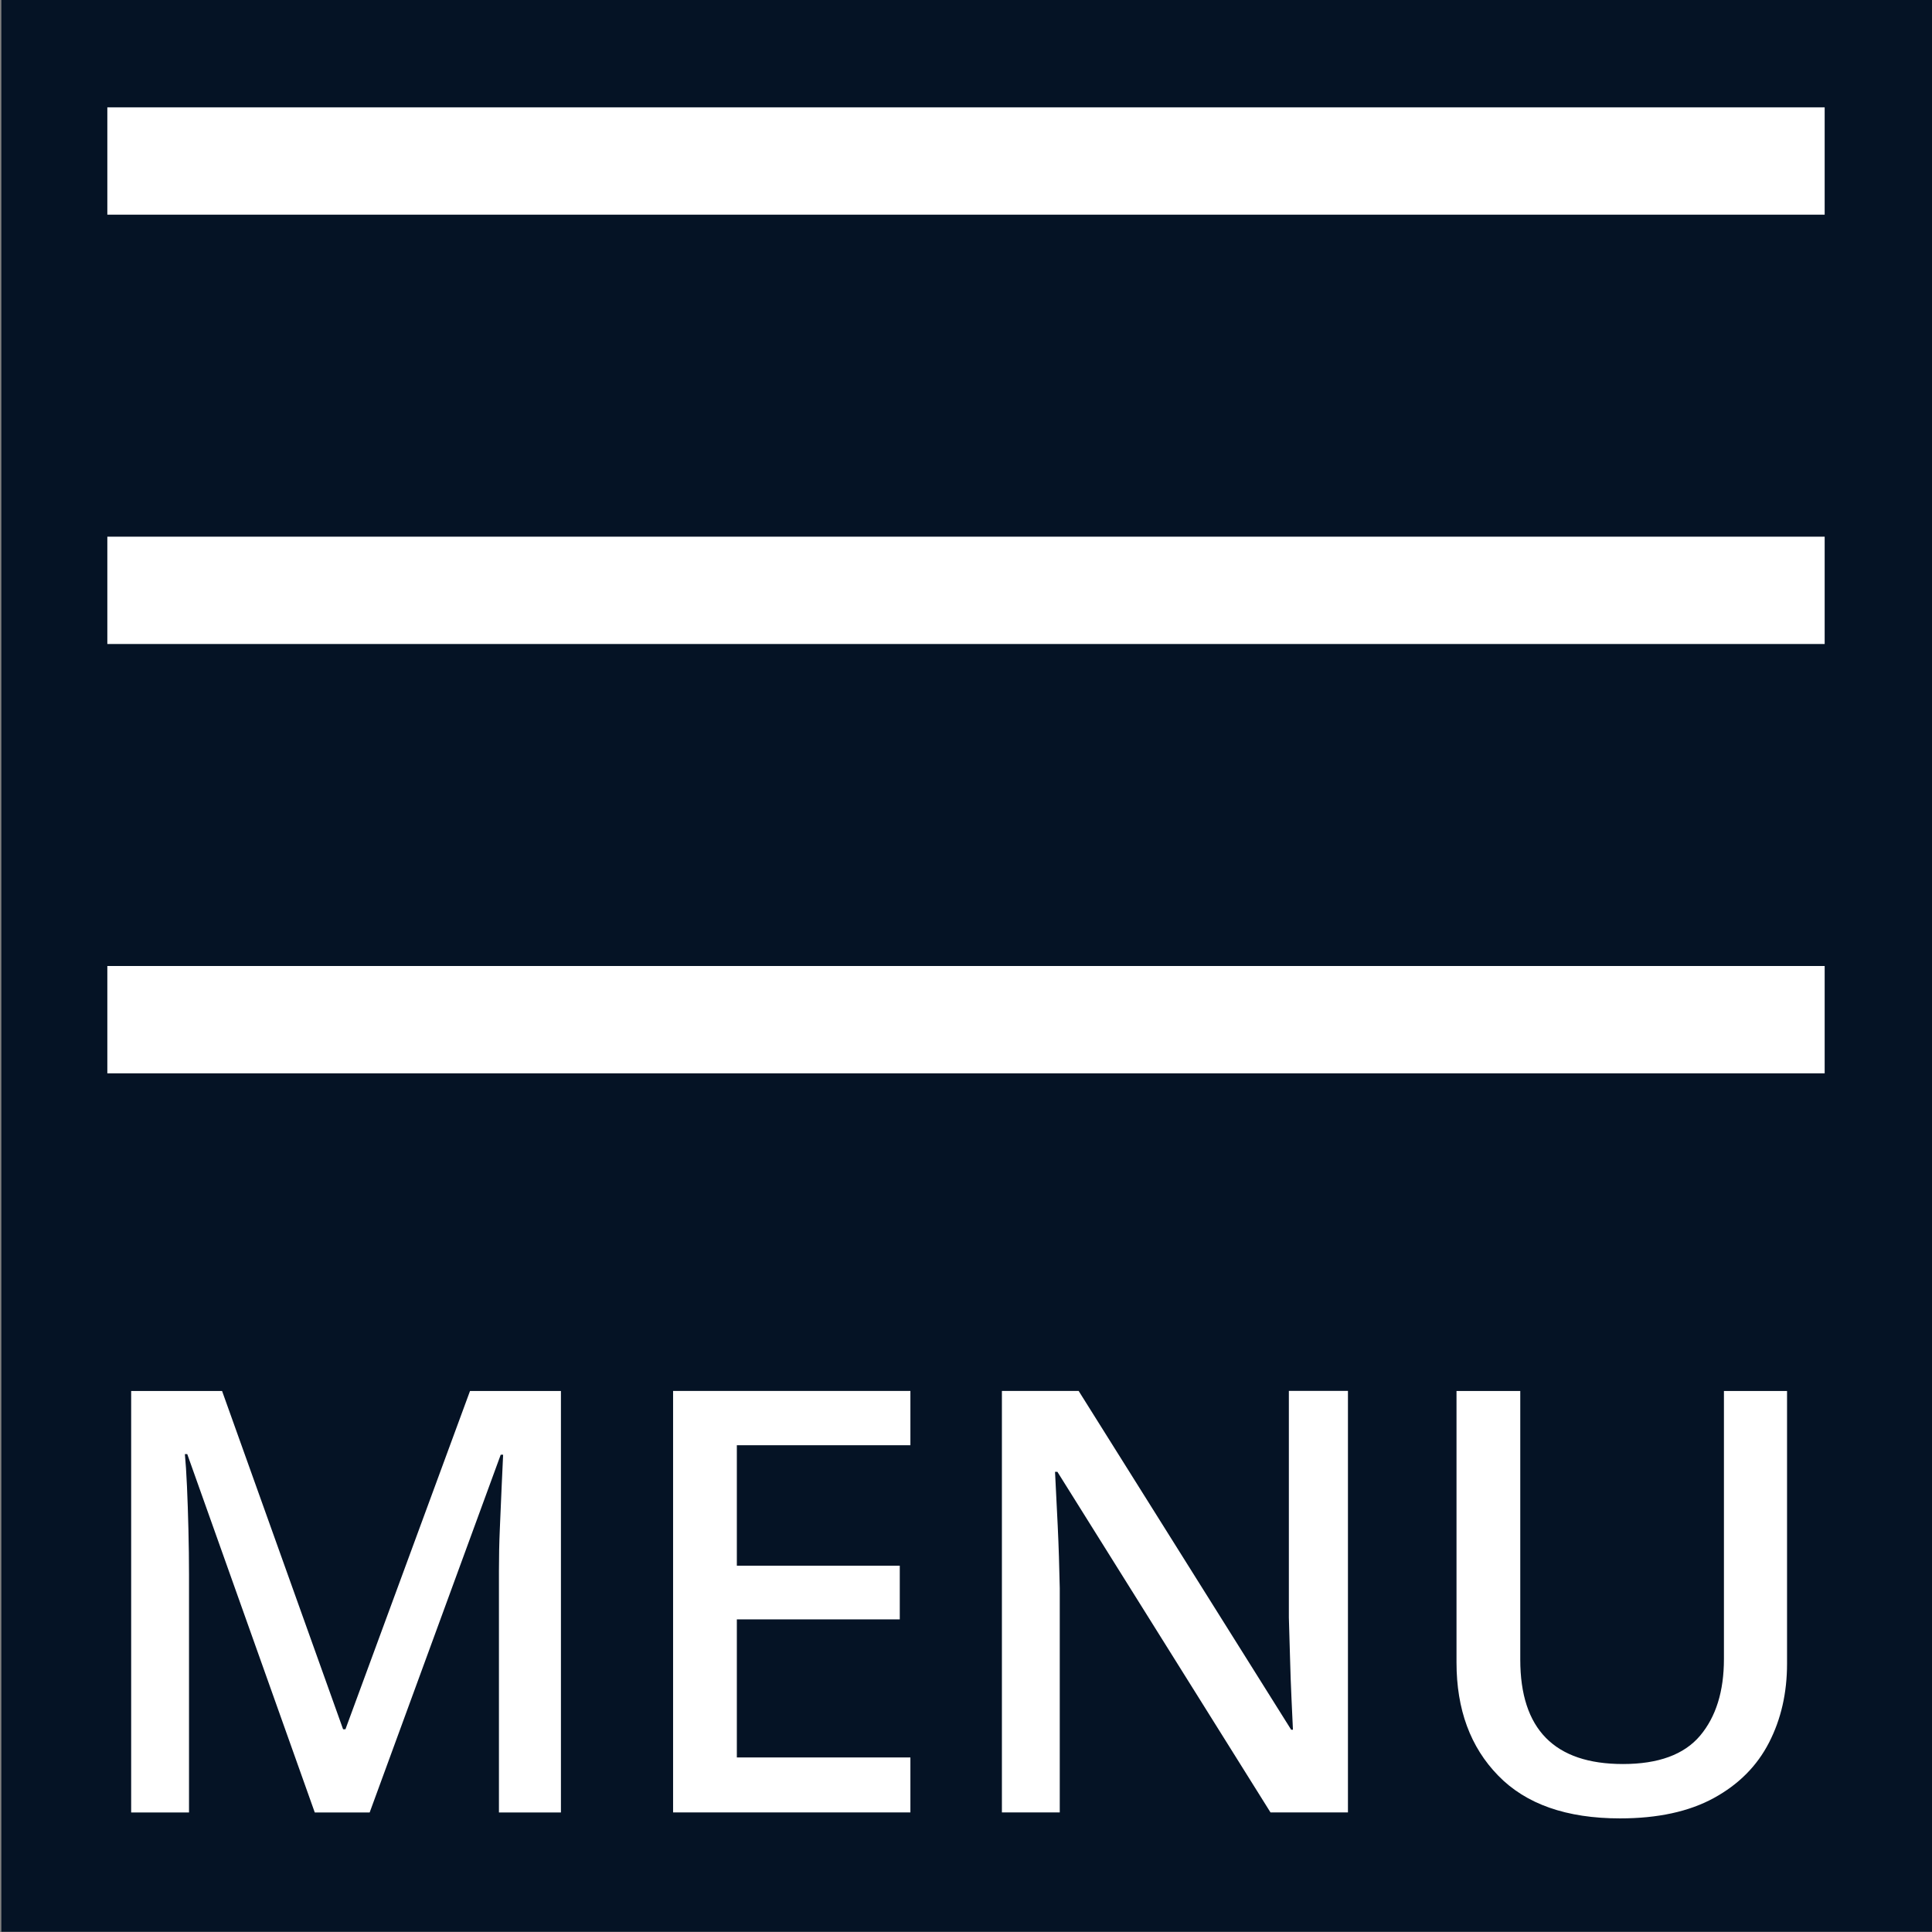 <?xml version="1.0" encoding="utf-8"?>
<!-- Generator: Adobe Illustrator 23.1.1, SVG Export Plug-In . SVG Version: 6.00 Build 0)  -->
<svg version="1.1" id="レイヤー_1" xmlns="http://www.w3.org/2000/svg" xmlns:xlink="http://www.w3.org/1999/xlink" x="0px"
	 y="0px" width="36px" height="36px" viewBox="0 0 36 36" style="enable-background:new 0 0 36 36;" xml:space="preserve">
<rect x="0" y="0" width="36" height="36" fill="#808080" stroke="none"/>
<style type="text/css">
	.st0{fill:#051325;}
	.st1{fill:none;stroke:#FFFFFF;stroke-width:2;}
	.st2{enable-background:new    ;}
	.st3{fill:#FFFFFF;}
</style>
<rect x="0.025" y="-0.005" class="st0" width="36" height="36"/>
<path id="シェイプ_11_のコピー_3" class="st1" d="M2,3h32"/>
<path id="シェイプ_11_のコピー_8" class="st1" d="M2,11h32"/>
<path id="シェイプ_11_のコピー_8-2" class="st1" d="M2,19h32"/>
<g class="st2">
	<path class="st3" d="M5.865,33.772l-2.376-6.677H3.445c0.015,0.153,0.028,0.354,0.039,0.6c0.011,0.245,0.02,0.513,0.027,0.803
		s0.011,0.57,0.011,0.842v4.433H2.444v-7.854h1.694l2.255,6.303h0.044l2.321-6.303h1.694v7.854H9.297v-4.499
		c0-0.257,0.005-0.521,0.017-0.792c0.011-0.271,0.022-0.528,0.033-0.77s0.021-0.444,0.028-0.605H9.33l-2.442,6.666H5.865V33.772z"/>
	<path class="st3" d="M16.964,33.772h-4.422v-7.854h4.422v1.012H13.73v2.244h3.036v1.001H13.73v2.573h3.234V33.772z"/>
	<path class="st3" d="M25.115,33.772h-1.441l-3.971-6.347h-0.044c0.015,0.293,0.031,0.629,0.05,1.006
		c0.018,0.378,0.03,0.765,0.038,1.161v4.18h-1.078v-7.854h1.43l3.96,6.313h0.033c-0.007-0.154-0.017-0.349-0.027-0.583
		s-0.021-0.485-0.027-0.754c-0.008-0.268-0.015-0.519-0.022-0.753v-4.224h1.101v7.855H25.115z"/>
	<path class="st3" d="M33.299,25.919V31c0,0.543-0.111,1.033-0.335,1.469c-0.224,0.437-0.566,0.781-1.028,1.034
		c-0.462,0.253-1.045,0.38-1.749,0.38c-0.998,0-1.755-0.266-2.271-0.798c-0.518-0.531-0.776-1.233-0.776-2.106v-5.06h1.188v5.005
		c0,1.298,0.638,1.946,1.914,1.946c0.66,0,1.139-0.176,1.436-0.527c0.297-0.353,0.445-0.829,0.445-1.431v-4.993
		C32.123,25.919,33.299,25.919,33.299,25.919z"/>
</g>
</svg>
